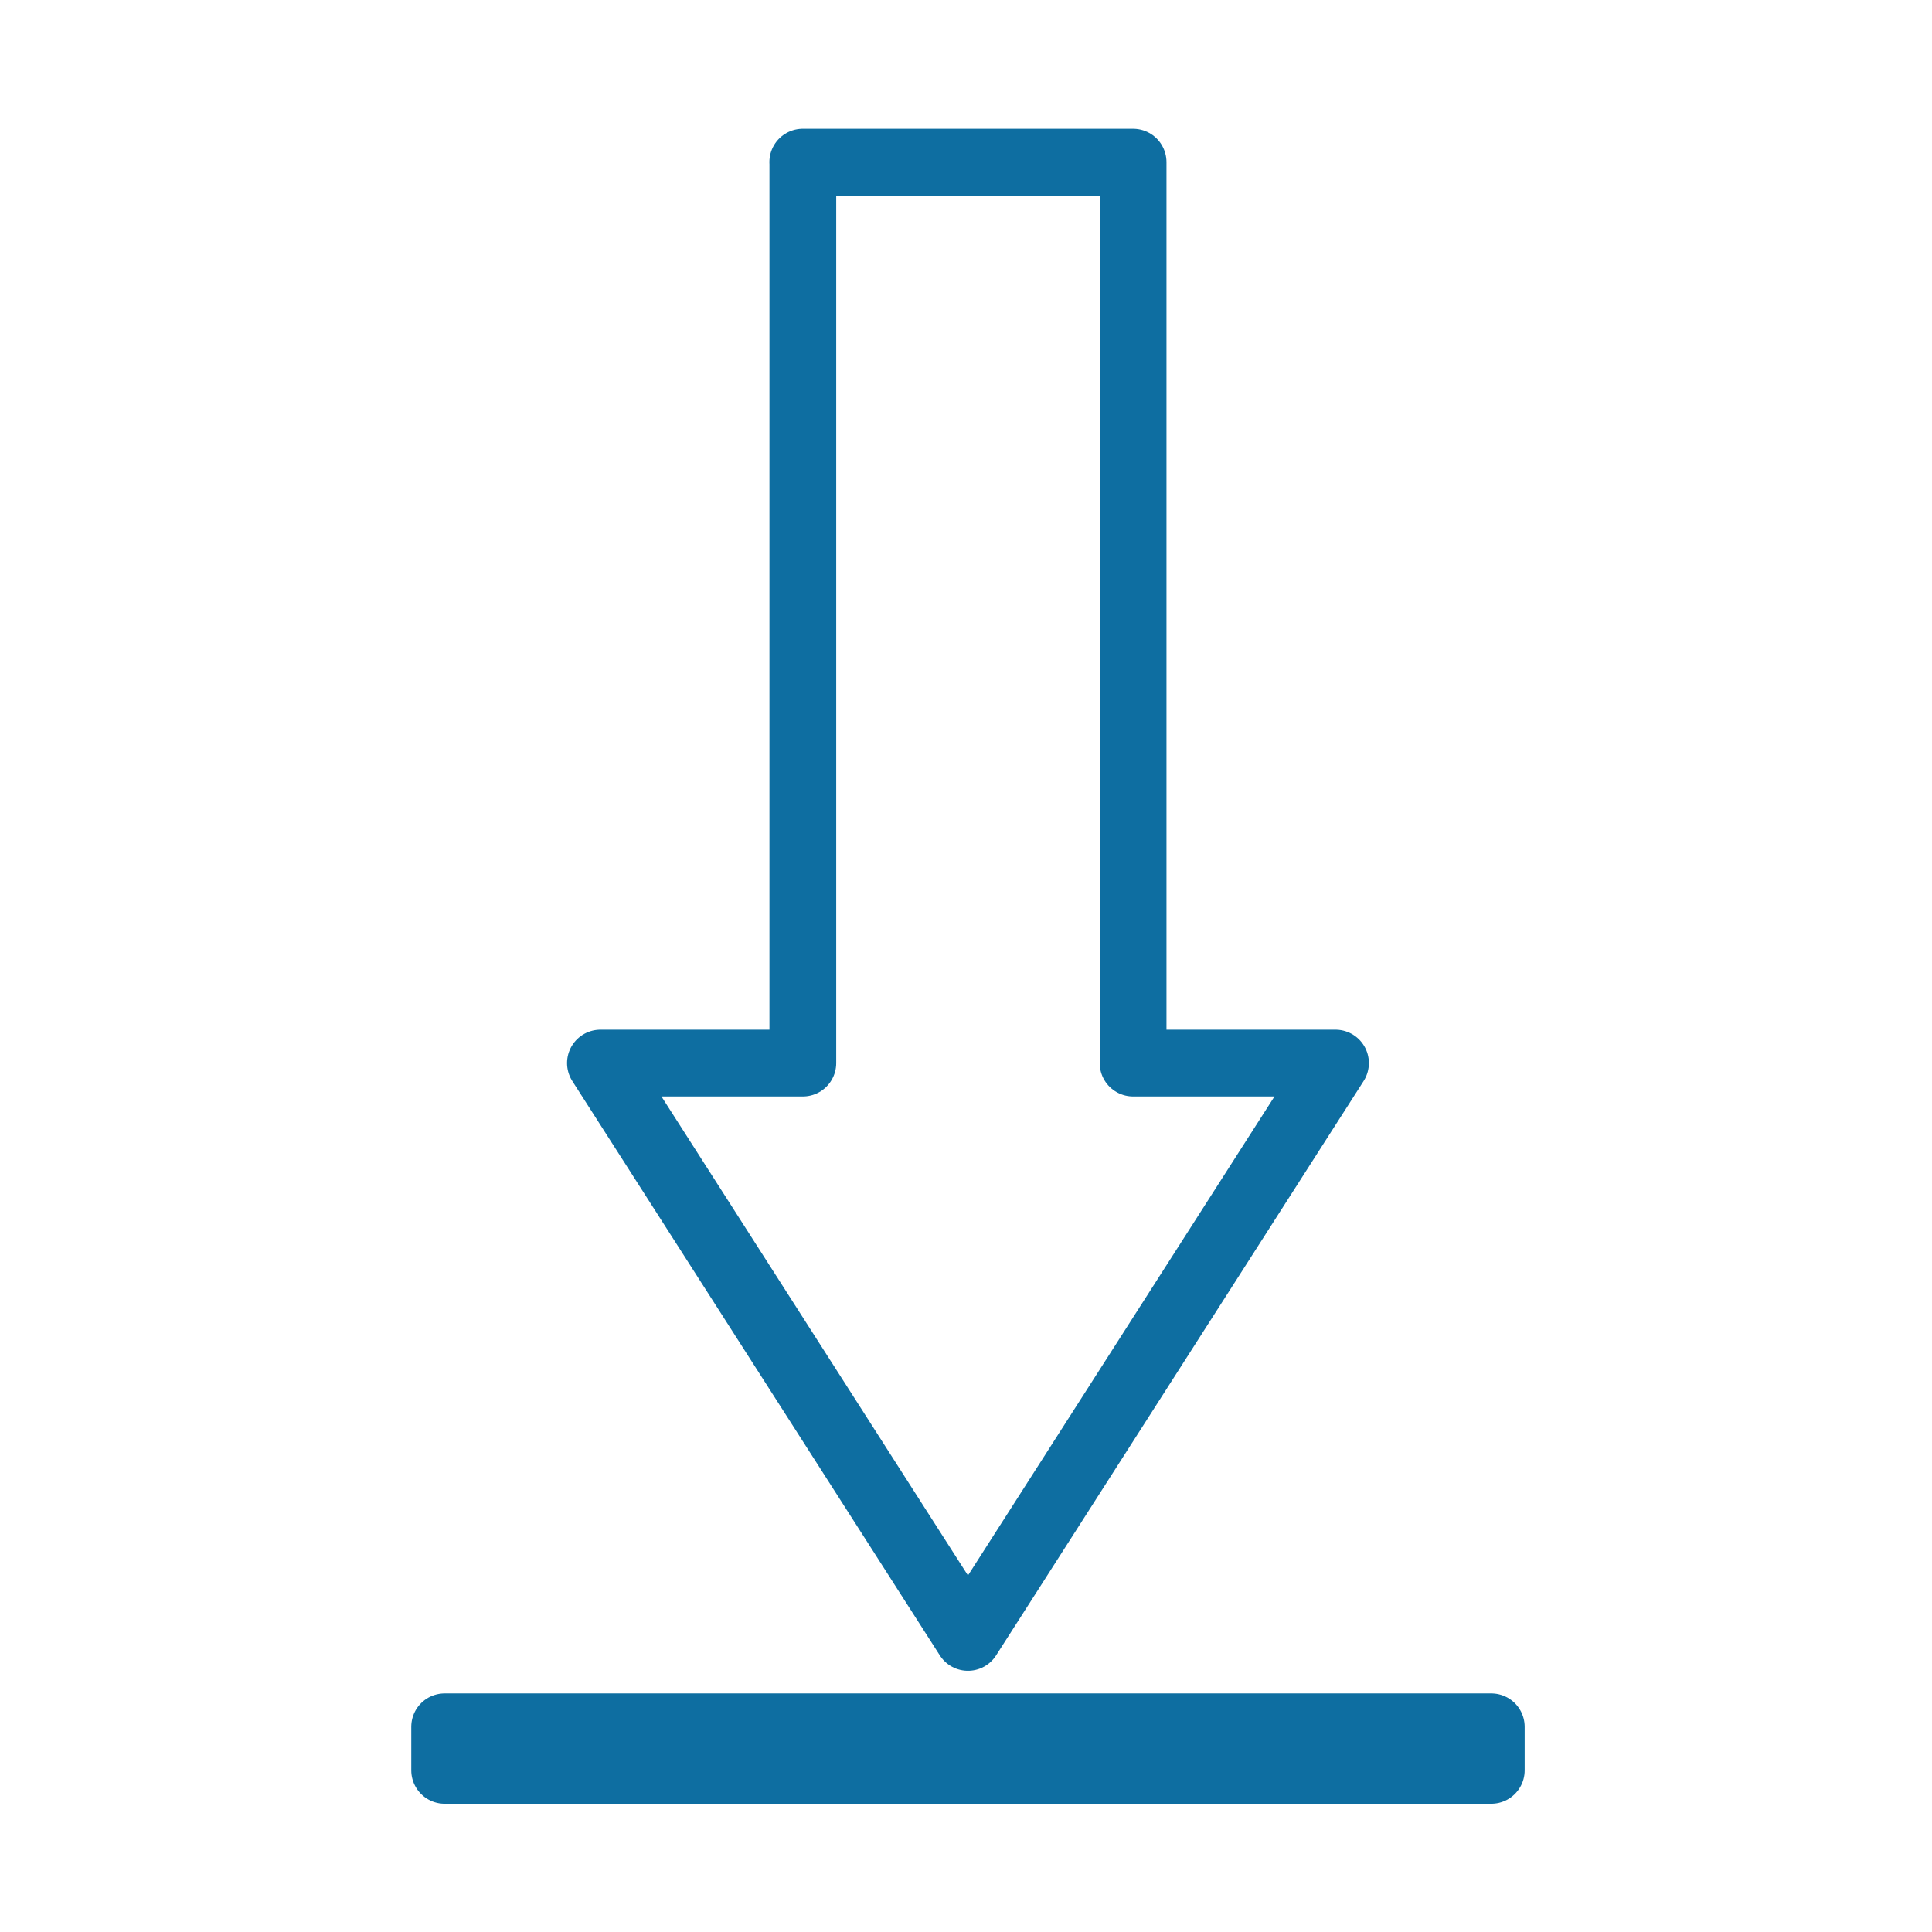 <?xml version="1.0" ?><svg height="32" id="svg4152" version="1.1" viewBox="0 0 32 32" width="32" xmlns="http://www.w3.org/2000/svg" xmlns:cc="http://creativecommons.org/ns#" xmlns:dc="http://purl.org/dc/elements/1.1/" xmlns:inkscape="http://www.inkscape.org/namespaces/inkscape" xmlns:rdf="http://www.w3.org/1999/02/22-rdf-syntax-ns#" xmlns:sodipodi="http://sodipodi.sourceforge.net/DTD/sodipodi-0.dtd" xmlns:svg="http://www.w3.org/2000/svg"><defs id="defs4154"/><g id="layer1"><g id="g5209" transform="matrix(1.106,0,0,1.106,-116.631,-2.339)"><path d="m 117.476,4.543 0,13.492 -3.031,0 5.504,8.601 5.504,-8.601 -3.031,0 0,-13.492 -4.947,0 z" id="rect4903" style="opacity:1;fill:none;fill-opacity:1;stroke:#0e6ea1;stroke-width:1;stroke-linecap:round;stroke-linejoin:round;stroke-miterlimit:4;stroke-dasharray:none;stroke-opacity:1"/><path d="m 127.786,27.975 0,0.652 -15.674,0 0,-0.652 z" id="path4908" style="opacity:1;fill:none;fill-opacity:1;stroke:#0e6ea1;stroke-width:1;stroke-linecap:round;stroke-linejoin:round;stroke-miterlimit:4;stroke-dasharray:none;stroke-opacity:1"/></g></g></svg>